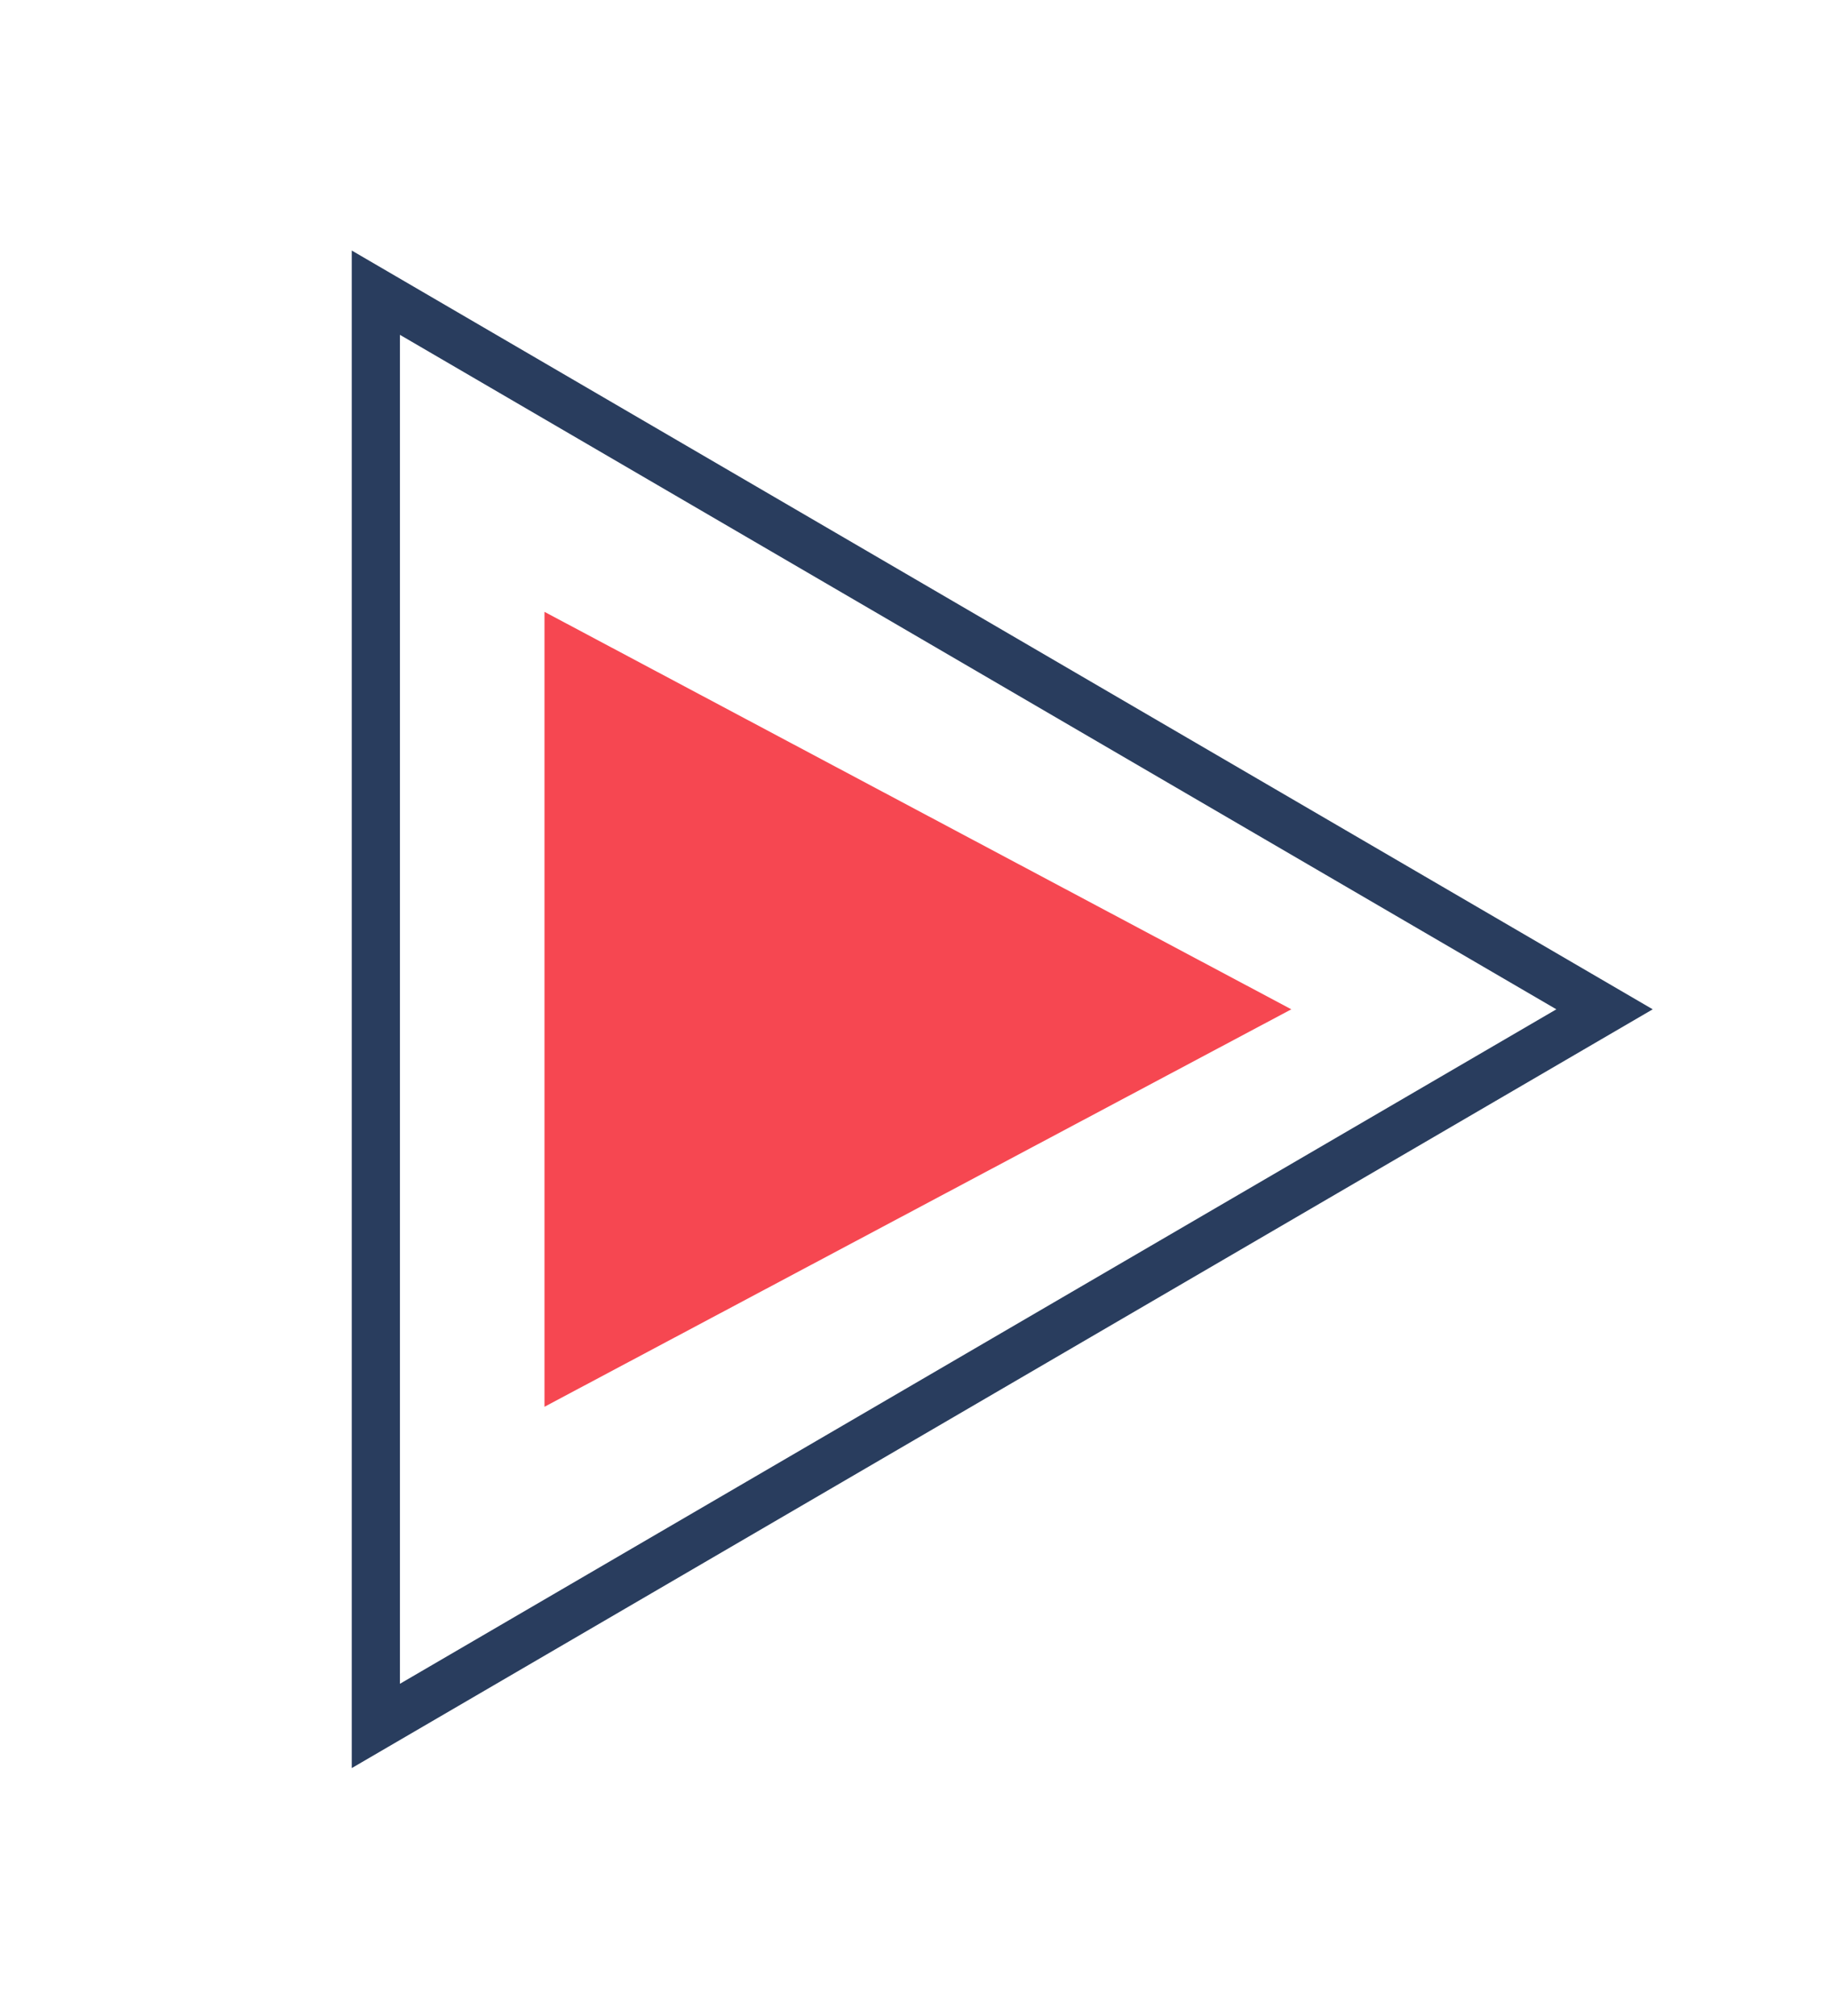 <svg xmlns="http://www.w3.org/2000/svg" viewBox="0 0 76 83.7"><g opacity=".9"><path d="M68.6 41.9l-54 31.5v-63l54 31.5z" fill="none"/><path d="M64.6 41.9l-48-28v56l48-28m4 0l-54 31.5v-63l54 31.5z" fill="#12284c"/></g><path d="M53.6 41.9l-31 16.5v-33l31 16.5z" opacity=".9" fill="#f5333f"/></svg>